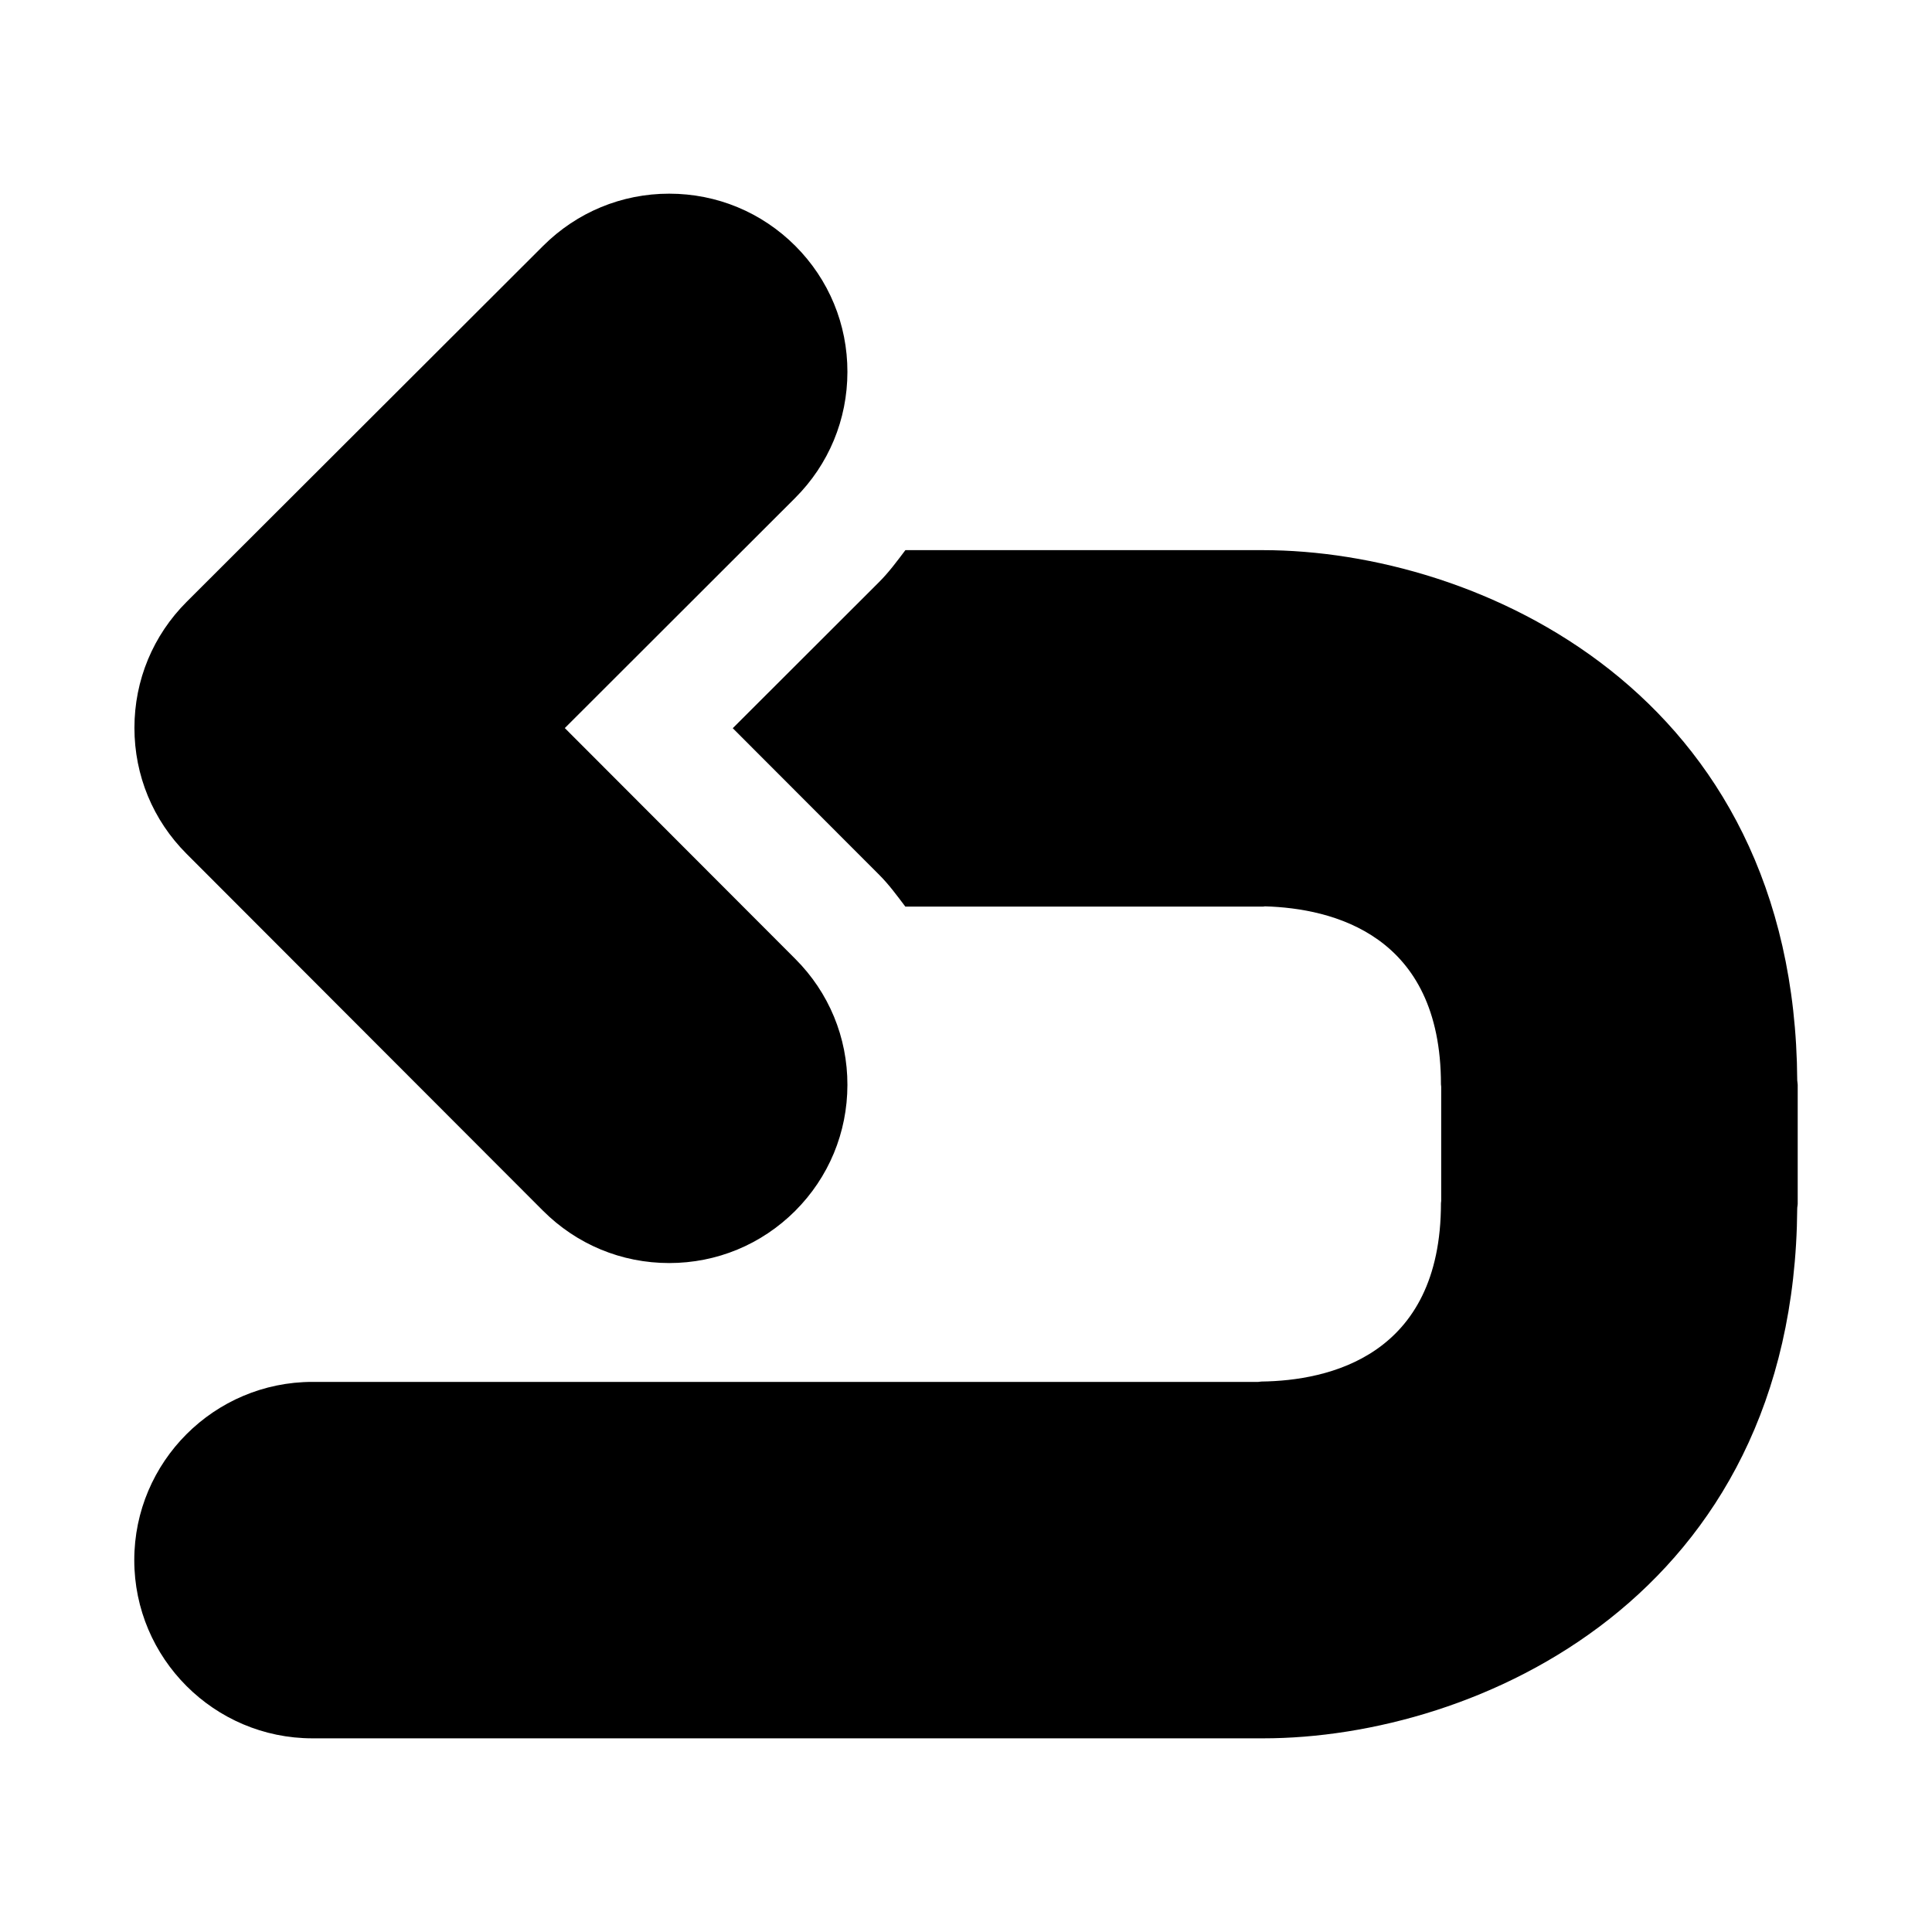 <?xml version="1.0" encoding="UTF-8"?>
<!-- Uploaded to: ICON Repo, www.svgrepo.com, Generator: ICON Repo Mixer Tools -->
<svg fill="#000000" width="800px" height="800px" version="1.1" viewBox="144 144 512 512" xmlns="http://www.w3.org/2000/svg">
 <path d="m620.41 431.49v31.488c0 0.441-0.125 0.867-0.125 1.309-0.77 102.93-84.891 140.39-141.55 140.39h-251.92c-26.039 0-47.23-21.191-47.23-47.23 0-26.039 21.191-47.23 47.23-47.23h250.64c0.301 0 0.566-0.094 0.852-0.094 17.664-0.219 47.562-6.644 47.562-47.246 0-0.203 0.062-0.395 0.062-0.613v-30.293c0-0.203-0.062-0.395-0.062-0.613 0-39.676-28.688-46.648-46.664-47.168-0.156 0.023-0.316 0.07-0.488 0.07h-94.793c-2.188-2.883-4.297-5.793-6.894-8.391l-38.84-38.887 38.746-38.699c2.641-2.629 4.797-5.574 7.004-8.488h94.777 0.031c56.805 0.047 140.91 37.551 141.54 140.52 0.016 0.41 0.125 0.789 0.125 1.184zm-326.73-94.543 61.023-60.961c8.926-8.91 13.855-20.781 13.871-33.41 0.016-12.609-4.894-24.48-13.793-33.395-8.926-8.926-20.797-13.855-33.441-13.855-12.594 0-24.449 4.914-33.379 13.809l-94.465 94.324c-8.941 8.926-13.871 20.797-13.871 33.426 0 12.625 4.914 24.48 13.809 33.379l94.449 94.574c8.945 8.953 20.816 13.883 33.457 13.883 12.594 0 24.434-4.894 33.363-13.793 8.926-8.91 13.855-20.781 13.871-33.41 0.016-12.609-4.894-24.48-13.809-33.395z"/>
</svg>